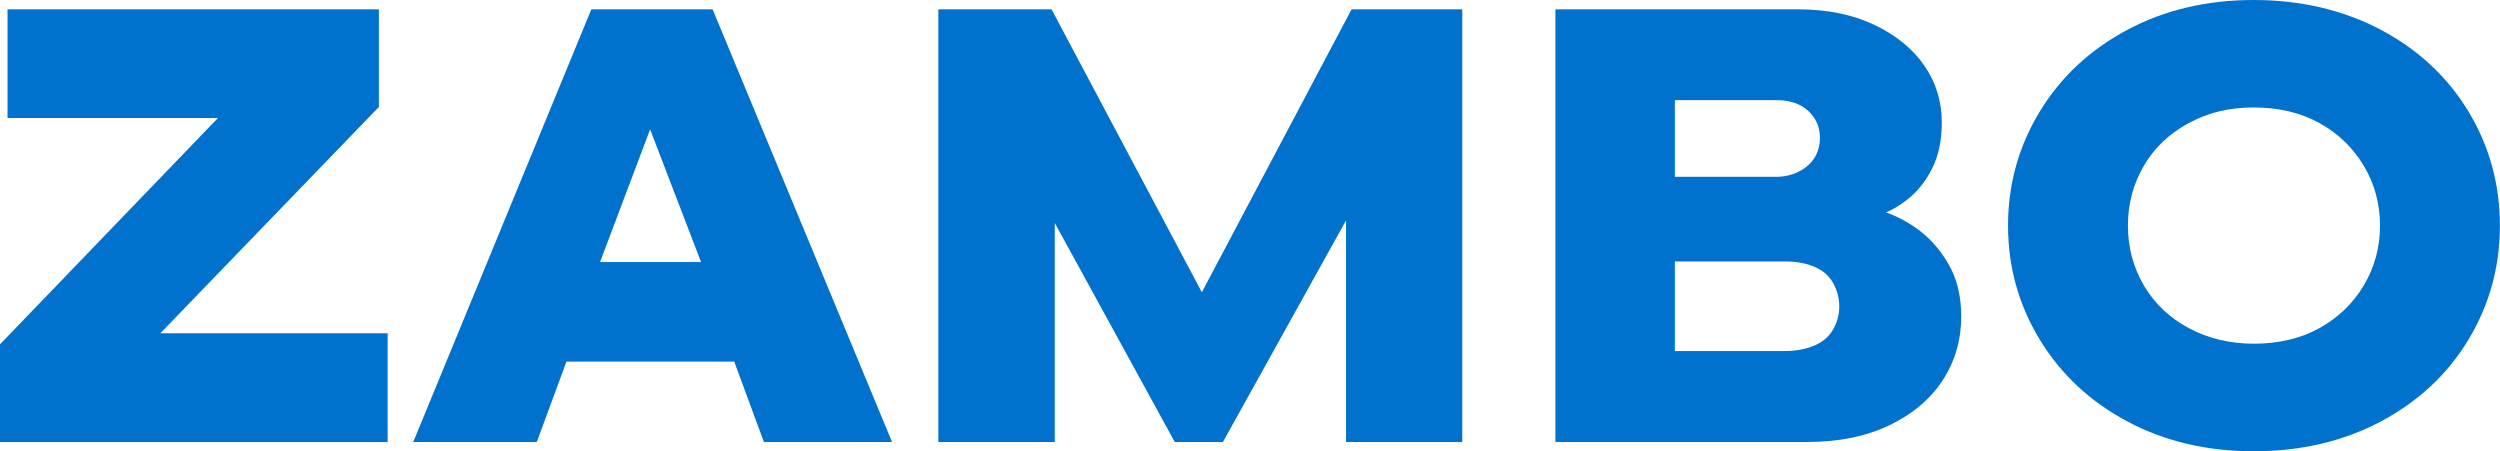 <svg xmlns="http://www.w3.org/2000/svg" width="277" height="50" viewBox="0 0 277 50" fill="none"><g clip-path="url(#clip0_275_5020)"><path d="M0 48.97V38.151L26.253 10.889L28.603 13.076H0.834V1.031H41.978V11.851L15.587 39.181L13.445 36.925H42.951V48.982H0V48.97Z" fill="#0071CC"></path><path d="M45.789 48.97L65.522 1.031H78.955L98.838 48.97H84.641L79.233 34.315L79.024 32.54L71.057 11.794H72.991L65.163 32.54L64.885 34.315L59.477 48.97H45.766H45.789ZM56.732 40.063L61.028 29.037H83.749L87.976 40.063H56.732Z" fill="#0071CC"></path><path d="M103.968 48.97V1.031H116.509L134.447 34.796H131.888L149.756 1.031H162.02V48.97H149.142V21.915H150.532L135.501 48.97H130.162L115.34 21.915H116.868V48.97H103.991H103.968Z" fill="#0071CC"></path><path d="M172.338 48.97V1.031H199.146C202.423 1.031 205.261 1.604 207.669 2.749C210.066 3.894 211.919 5.394 213.216 7.271C214.513 9.149 215.15 11.244 215.15 13.569C215.15 15.48 214.814 17.141 214.143 18.538C213.471 19.934 212.591 21.068 211.514 21.961C210.425 22.854 209.267 23.507 208.017 23.907V23.289C209.36 23.564 210.75 24.205 212.209 25.201C213.668 26.209 214.872 27.525 215.845 29.174C216.818 30.823 217.304 32.781 217.304 35.059C217.304 37.658 216.621 40.017 215.266 42.112C213.899 44.207 211.931 45.879 209.348 47.115C206.766 48.352 203.744 48.97 200.269 48.97H172.361H172.338ZM197.757 38.895C198.961 38.895 200.026 38.7 200.976 38.311C201.925 37.922 202.632 37.326 203.095 36.525C203.558 35.723 203.79 34.876 203.79 33.96C203.79 33.044 203.558 32.128 203.095 31.327C202.632 30.525 201.937 29.93 201.022 29.552C200.096 29.163 199.019 28.968 197.768 28.968H182.32V19.591H196.795C197.722 19.591 198.567 19.396 199.32 19.007C200.084 18.618 200.663 18.102 201.057 17.461C201.451 16.82 201.648 16.087 201.648 15.274C201.648 14.084 201.219 13.099 200.362 12.298C199.505 11.496 198.324 11.095 196.795 11.095H185.574V38.895H197.768H197.757Z" fill="#0071CC"></path><path d="M249.705 50C244.482 50 239.815 48.889 235.681 46.68C231.547 44.47 228.316 41.436 225.988 37.6C223.661 33.765 222.491 29.563 222.491 24.994C222.491 20.426 223.661 16.224 225.988 12.388C228.316 8.553 231.547 5.53 235.681 3.32C239.815 1.111 244.494 0 249.705 0C254.916 0 259.675 1.111 263.833 3.32C267.99 5.53 271.221 8.564 273.525 12.388C275.83 16.212 276.988 20.426 276.988 24.994C276.988 29.563 275.83 33.765 273.525 37.6C271.221 41.436 267.979 44.458 263.833 46.68C259.675 48.889 254.962 50 249.705 50ZM249.705 38.081C252.473 38.081 254.904 37.509 256.977 36.364C259.05 35.219 260.695 33.65 261.899 31.635C263.103 29.62 263.705 27.41 263.705 24.994C263.705 22.578 263.103 20.357 261.899 18.354C260.695 16.35 259.062 14.77 256.977 13.625C254.904 12.48 252.473 11.908 249.705 11.908C246.937 11.908 244.679 12.48 242.537 13.625C240.394 14.77 238.727 16.338 237.546 18.354C236.364 20.369 235.774 22.578 235.774 24.994C235.774 27.41 236.364 29.631 237.546 31.635C238.727 33.639 240.383 35.219 242.537 36.364C244.679 37.509 247.076 38.081 249.705 38.081Z" fill="#0071CC"></path></g><defs><clipPath id="clip0_275_5020"><rect width="277" height="50" fill="white"></rect></clipPath></defs></svg>